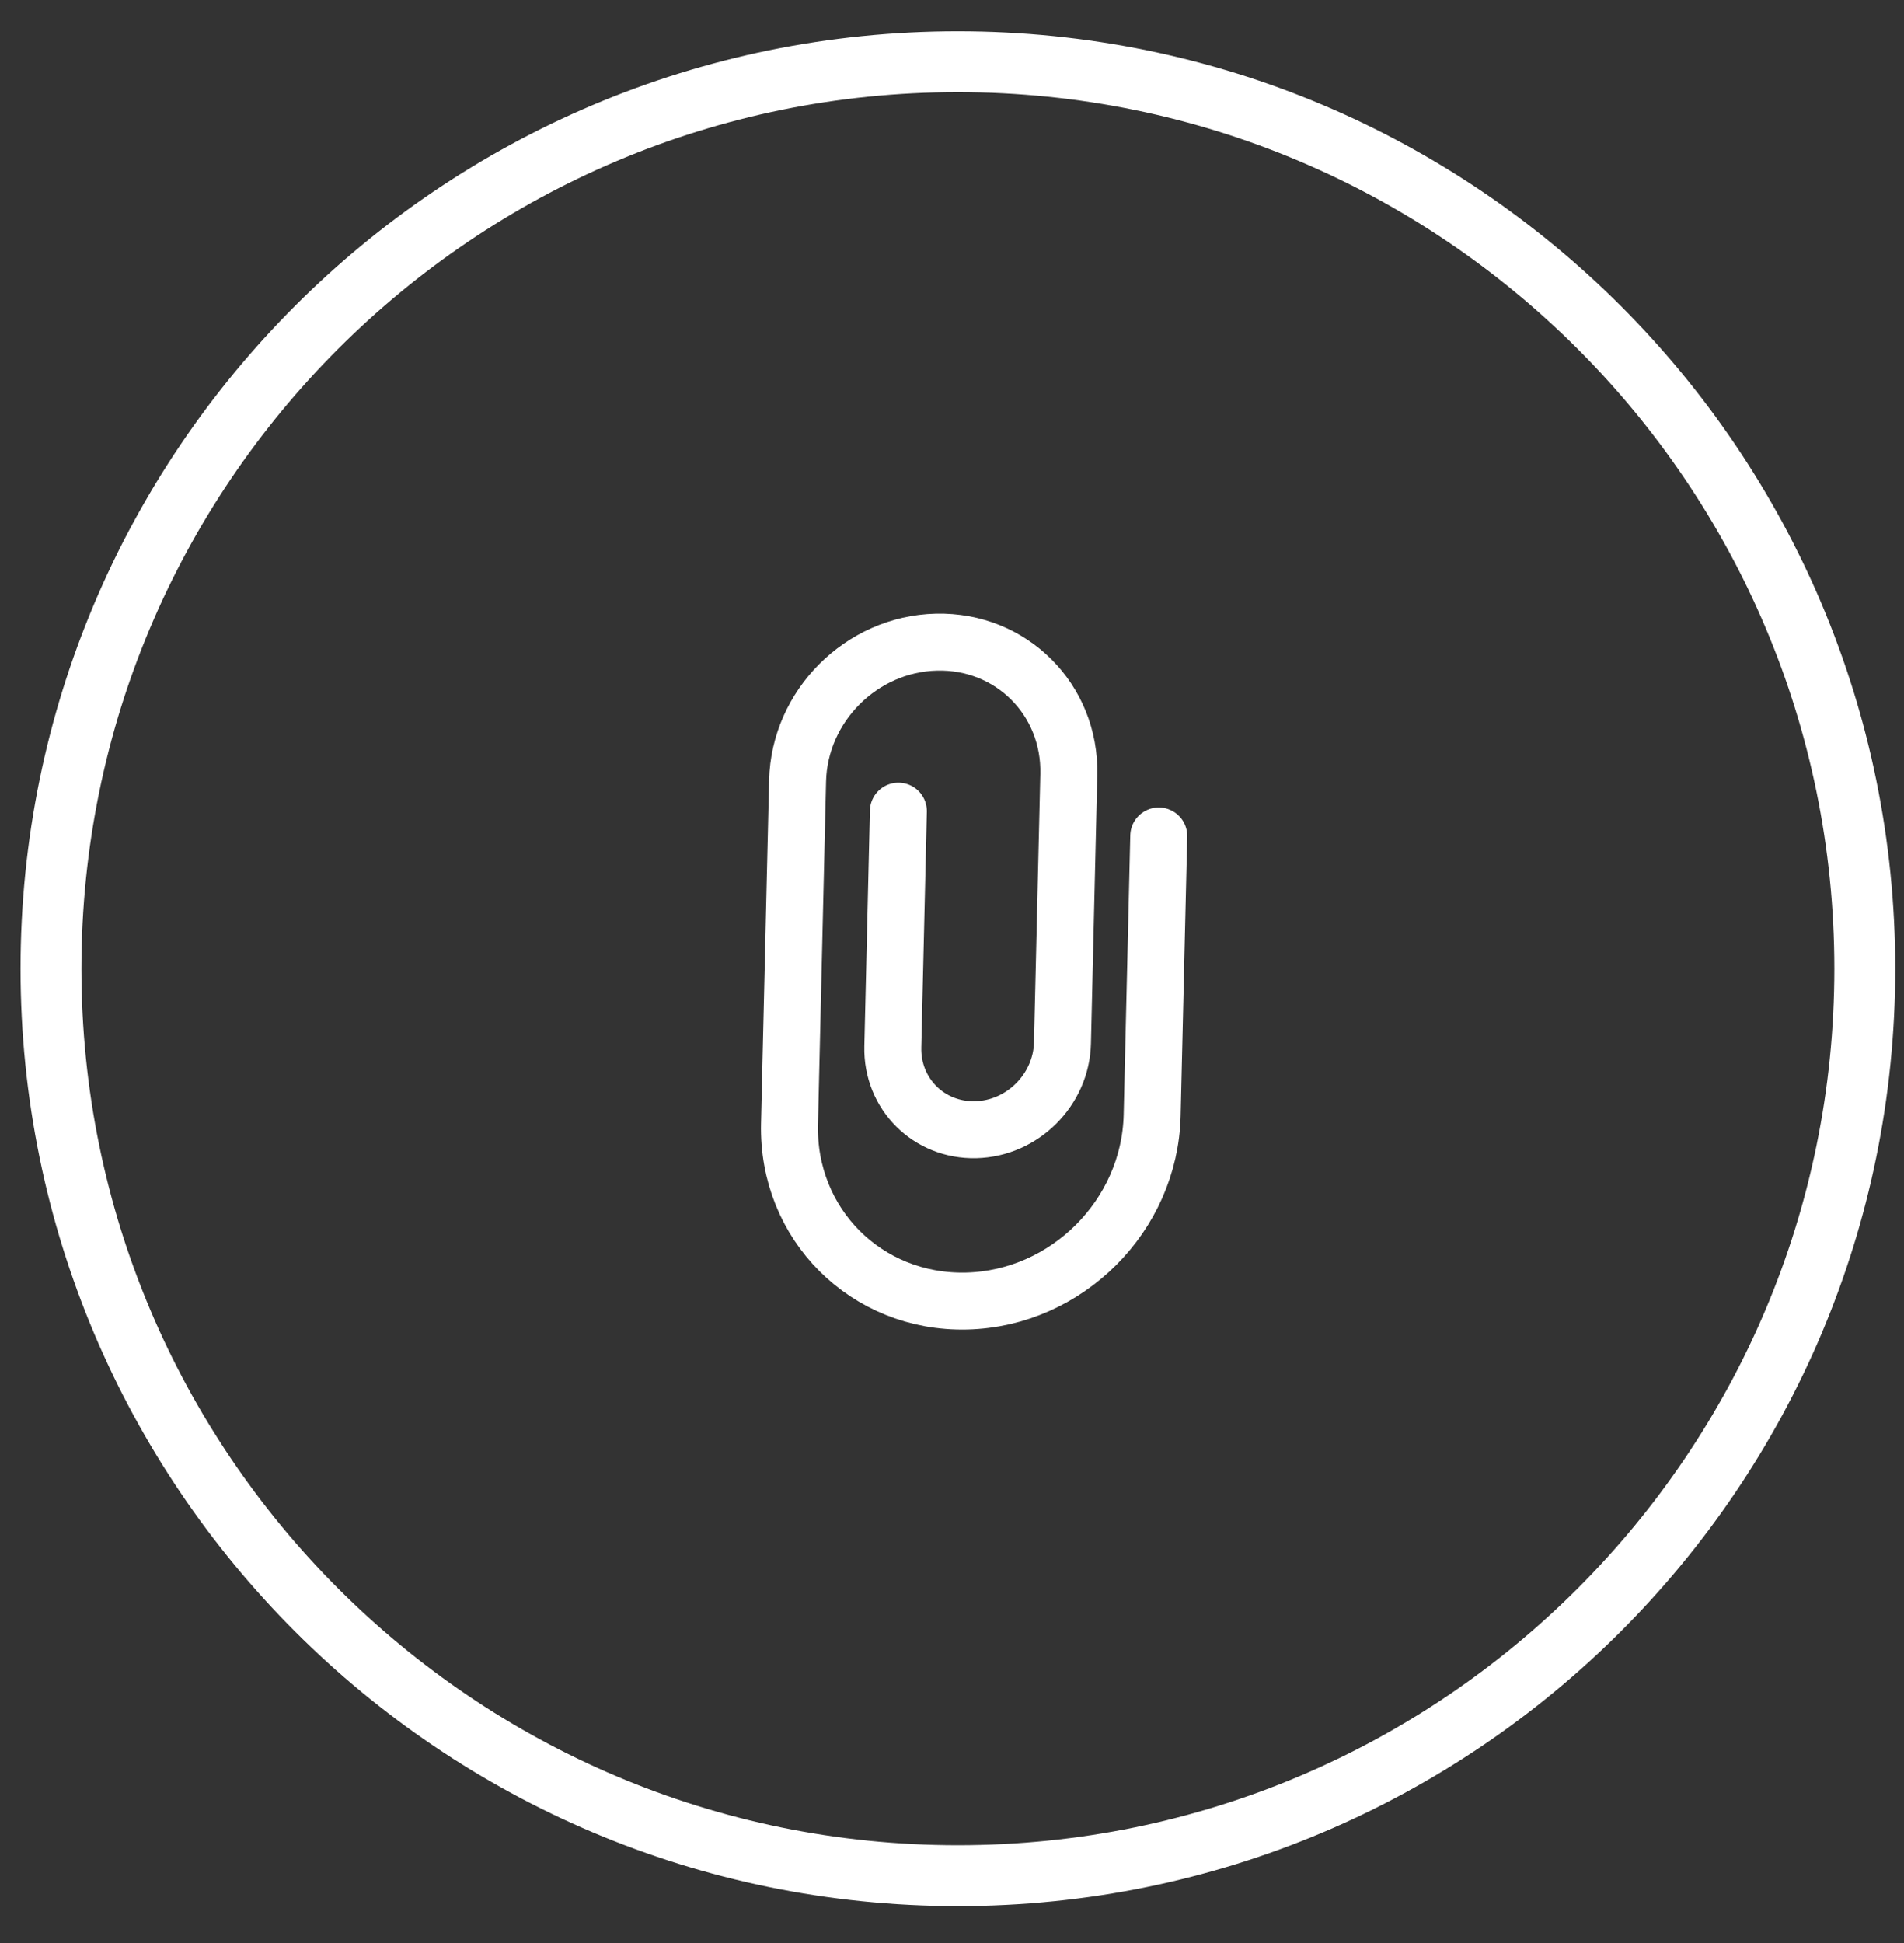 <?xml version="1.0" encoding="UTF-8"?> <svg xmlns="http://www.w3.org/2000/svg" width="49" height="50" viewBox="0 0 49 50" fill="none"><rect x="0" y="0" width="49" height="50" fill="#333333" stroke="none"/><path d="M24.651 48.267C37.542 48.267 47.991 37.818 47.991 24.927C47.991 12.037 37.542 1.588 24.651 1.588C11.761 1.588 1.312 12.037 1.312 24.927C1.312 37.818 11.761 48.267 24.651 48.267Z" stroke="white" stroke-width="1.567"></path><path d="M23.12 20.873L22.977 26.94C22.949 28.145 23.903 29.1 25.109 29.071C26.314 29.043 27.315 28.042 27.343 26.837L27.506 19.931C27.552 18.002 26.026 16.477 24.099 16.524C22.17 16.569 20.57 18.169 20.526 20.096L20.318 28.924C20.257 31.502 22.296 33.541 24.874 33.48C27.453 33.419 29.59 31.282 29.651 28.704L29.821 21.512" stroke="white" stroke-width="1.466" stroke-linecap="round" stroke-linejoin="round"></path></svg> 